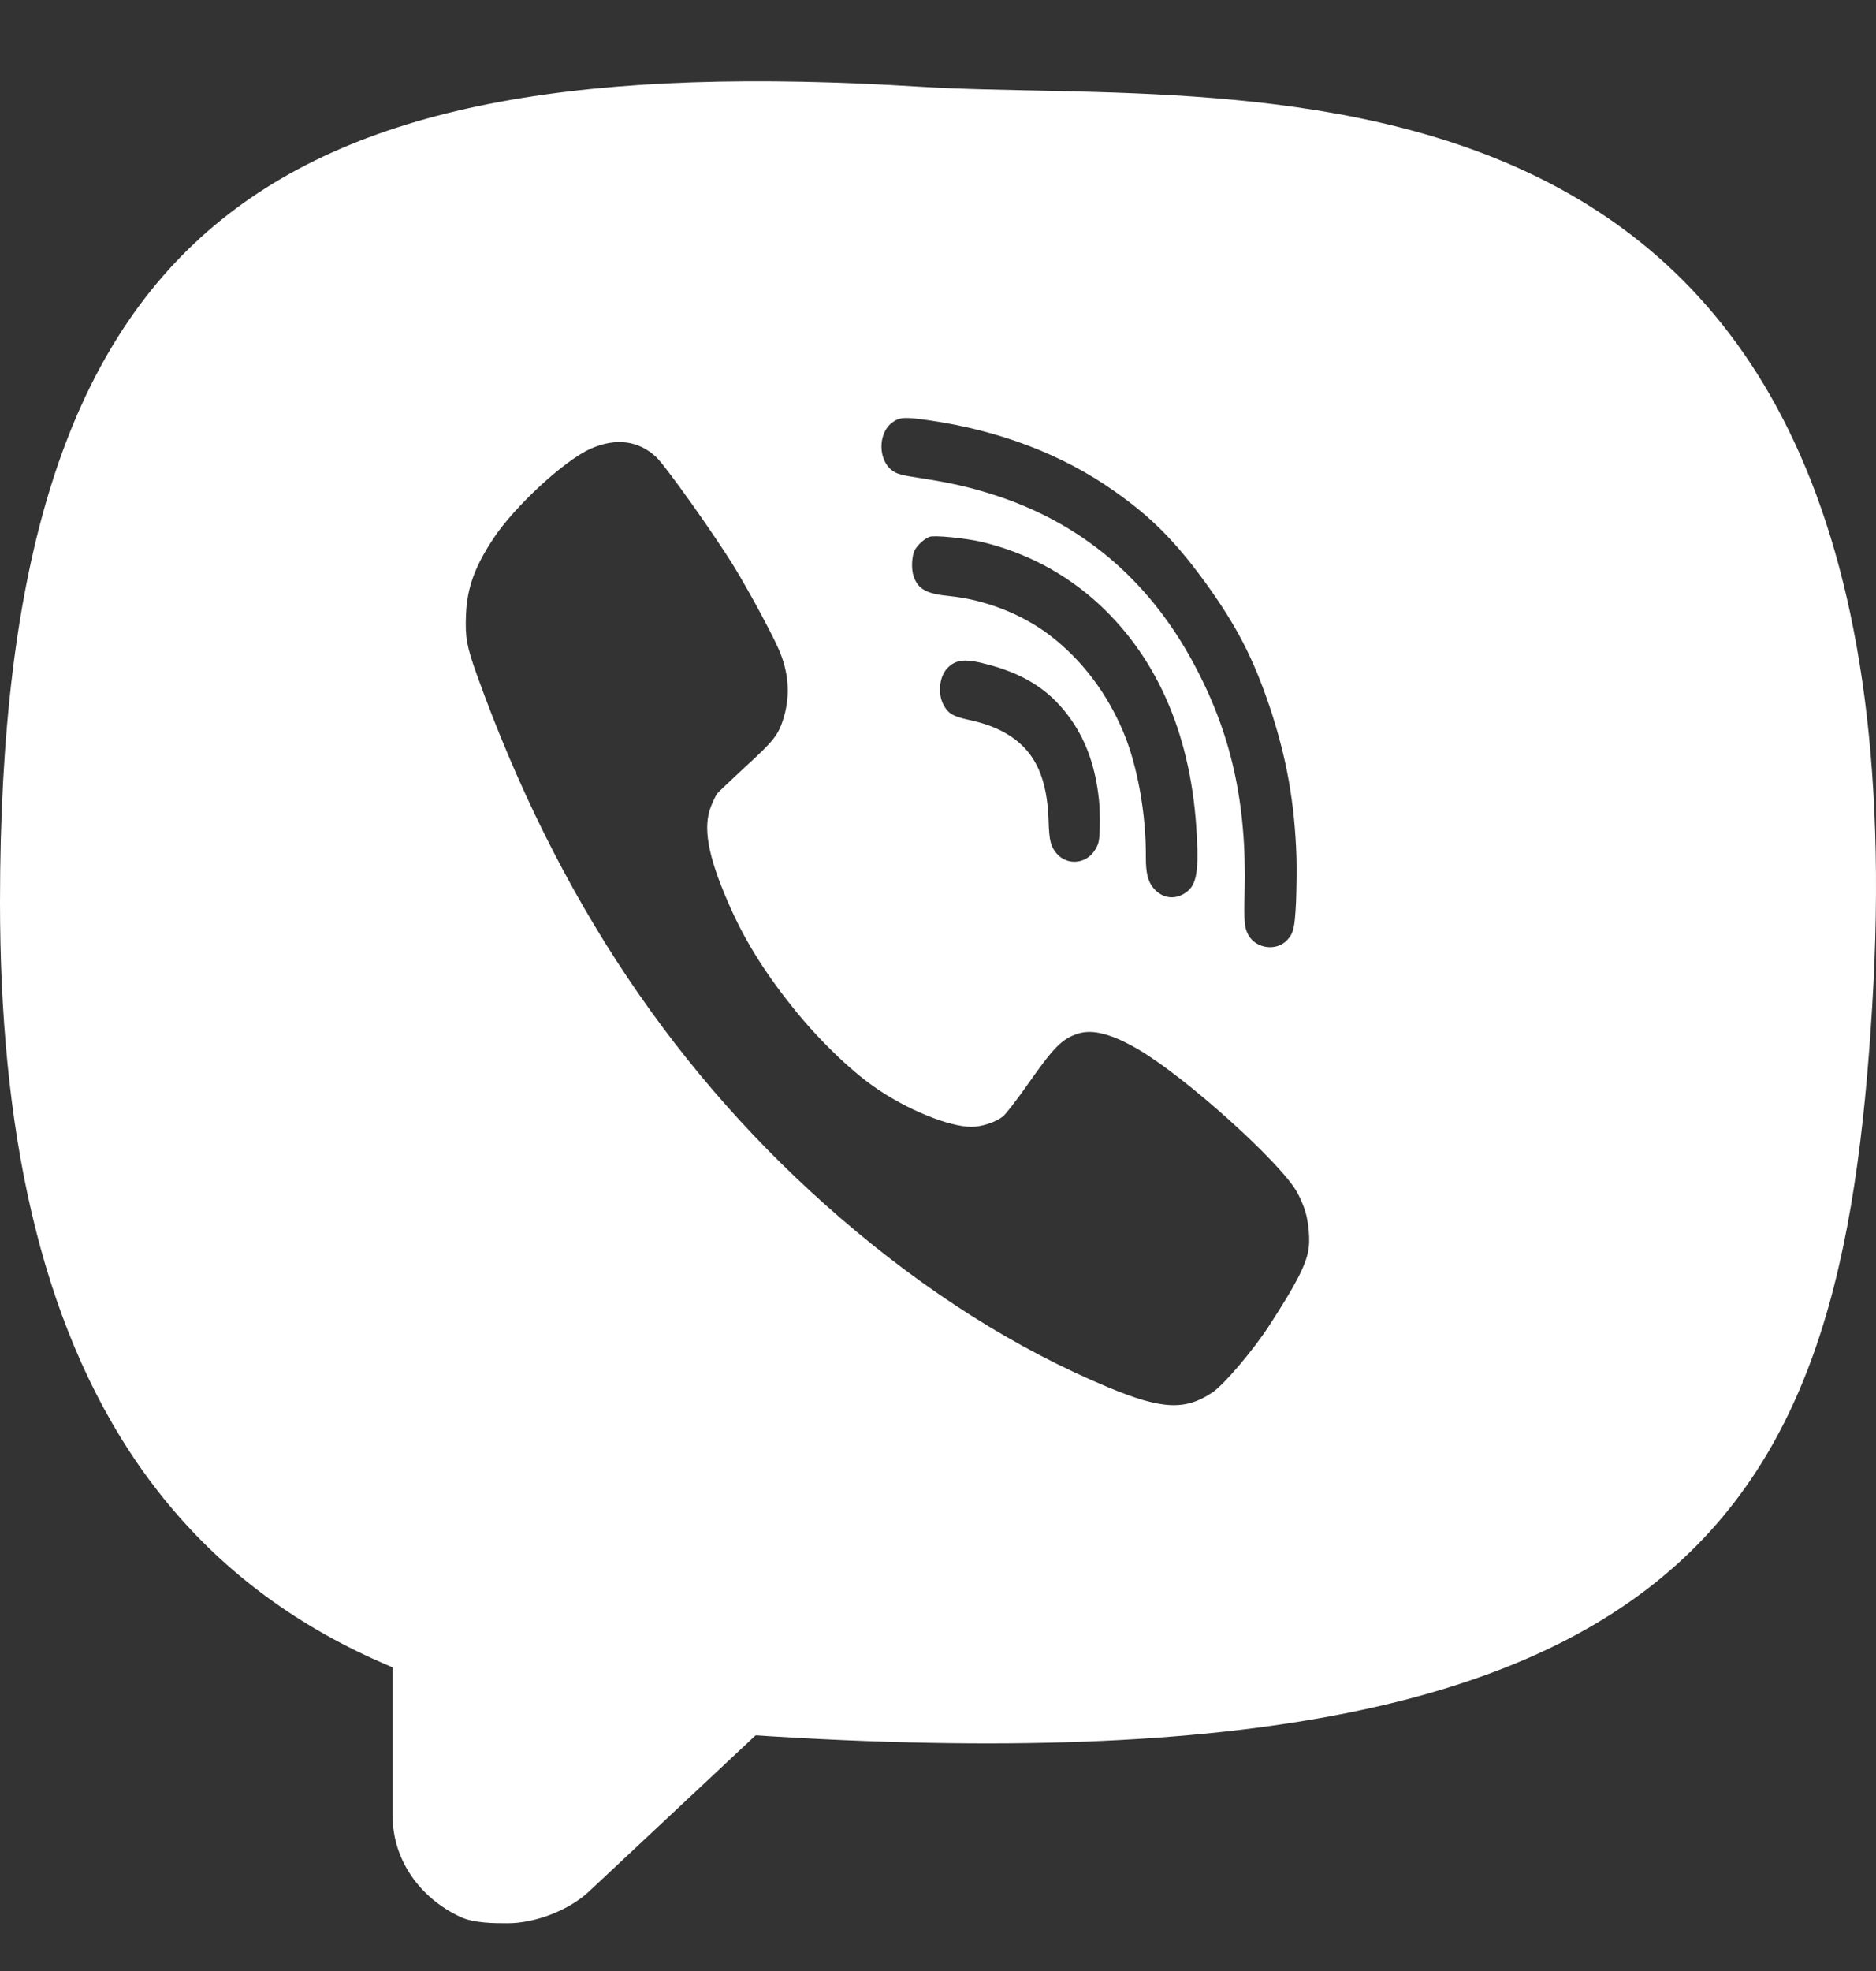 <?xml version="1.0" encoding="UTF-8"?>
<svg xmlns="http://www.w3.org/2000/svg" width="20" height="21" viewBox="0 0 20 21" fill="none">
  <rect x="0" y="0" width="20" height="21" fill="#333333" stroke="none"/>
  <g clip-path="url(#clip0_1382_160)">
    <path d="M10.681 17.787C4.979 17.787 5.412 6.384 5.412 14.697C5.412 19.158 0.793 15.557 4.185 16.841V19.342C4.185 19.815 4.474 20.22 4.907 20.423C5.052 20.491 5.268 20.491 5.412 20.491C5.701 20.491 6.062 20.356 6.279 20.153L8.877 17.72C9.454 17.72 10.032 17.787 10.681 17.787C16.383 17.787 11.764 19.148 11.764 10.835C11.764 2.522 16.383 17.787 10.681 17.787Z" fill="white"></path>
  </g>
  <path fill-rule="evenodd" clip-rule="evenodd" d="M9.813 0.924C13.269 1.139 20.614 0.055 19.959 10.729C19.631 16.076 18.197 19.37 6.995 18.409C1.619 17.948 2.03669e-09 14.349 2.03669e-09 9.612C-8.76084e-05 2.405 2.826 0.489 9.813 0.924ZM11.716 8.52C11.679 8.181 11.588 7.915 11.427 7.679C11.218 7.375 10.95 7.194 10.554 7.086C10.296 7.014 10.192 7.022 10.099 7.12C10.012 7.212 9.995 7.395 10.061 7.514C10.108 7.601 10.162 7.632 10.312 7.666C10.511 7.708 10.649 7.762 10.775 7.845C11.041 8.021 11.165 8.298 11.179 8.745C11.185 8.955 11.201 9.019 11.265 9.094C11.383 9.23 11.594 9.204 11.683 9.041C11.716 8.979 11.721 8.953 11.725 8.81C11.727 8.722 11.724 8.59 11.716 8.52ZM11.719 6.44C12.353 7.028 12.707 7.863 12.759 8.902C12.781 9.311 12.752 9.444 12.626 9.52C12.513 9.59 12.384 9.567 12.296 9.461C12.238 9.392 12.215 9.298 12.216 9.132C12.219 8.671 12.126 8.156 11.976 7.799C11.801 7.383 11.532 7.029 11.194 6.77C10.897 6.543 10.504 6.39 10.124 6.351C9.877 6.327 9.789 6.279 9.741 6.143C9.712 6.062 9.72 5.921 9.754 5.858C9.787 5.8 9.86 5.736 9.911 5.719C9.966 5.701 10.285 5.733 10.458 5.772C10.931 5.883 11.362 6.11 11.719 6.44ZM13.914 12.901C13.896 12.842 13.855 12.75 13.825 12.697C13.64 12.375 12.641 11.478 12.142 11.185C11.857 11.017 11.646 10.961 11.49 11.014C11.322 11.068 11.233 11.158 10.952 11.56C10.838 11.721 10.722 11.872 10.691 11.896C10.614 11.957 10.463 12.006 10.357 12.006C10.111 12.004 9.664 11.821 9.32 11.58C9.053 11.394 8.711 11.06 8.448 10.729C8.138 10.341 7.927 9.998 7.761 9.612C7.545 9.115 7.491 8.811 7.581 8.589C7.603 8.533 7.632 8.474 7.646 8.455C7.659 8.438 7.798 8.308 7.951 8.165C8.252 7.891 8.301 7.828 8.357 7.64C8.427 7.401 8.408 7.156 8.299 6.911C8.215 6.724 7.995 6.317 7.836 6.054C7.625 5.708 7.1 4.969 6.995 4.869C6.806 4.693 6.564 4.662 6.297 4.781C6.015 4.906 5.487 5.395 5.261 5.736C5.058 6.044 4.98 6.263 4.968 6.551C4.958 6.788 4.975 6.887 5.084 7.19C5.939 9.571 7.213 11.472 8.964 12.981C9.879 13.769 10.828 14.369 11.812 14.78C12.386 15.019 12.635 15.031 12.928 14.834C13.052 14.749 13.359 14.388 13.53 14.125C13.814 13.688 13.918 13.486 13.948 13.325C13.969 13.215 13.952 13.023 13.914 12.901ZM13.537 7.534C13.716 8.071 13.803 8.553 13.822 9.14C13.825 9.256 13.823 9.469 13.817 9.613C13.803 9.889 13.79 9.944 13.721 10.017C13.609 10.137 13.392 10.108 13.31 9.964C13.267 9.886 13.261 9.83 13.269 9.507C13.293 8.553 13.125 7.806 12.72 7.059C12.236 6.163 11.512 5.559 10.57 5.264C10.33 5.188 10.128 5.143 9.813 5.094C9.608 5.063 9.563 5.05 9.513 5.014C9.36 4.902 9.358 4.618 9.51 4.503C9.589 4.443 9.647 4.441 9.903 4.478C10.655 4.586 11.325 4.842 11.876 5.23C12.271 5.507 12.52 5.757 12.841 6.194C13.18 6.661 13.359 7.006 13.537 7.534Z" fill="white"></path>
  <defs>
    <clipPath id="clip0_1382_160">
      <rect width="10.589" height="3.193" fill="white" transform="translate(2.941 17.298)"></rect>
    </clipPath>
  </defs>
</svg>
